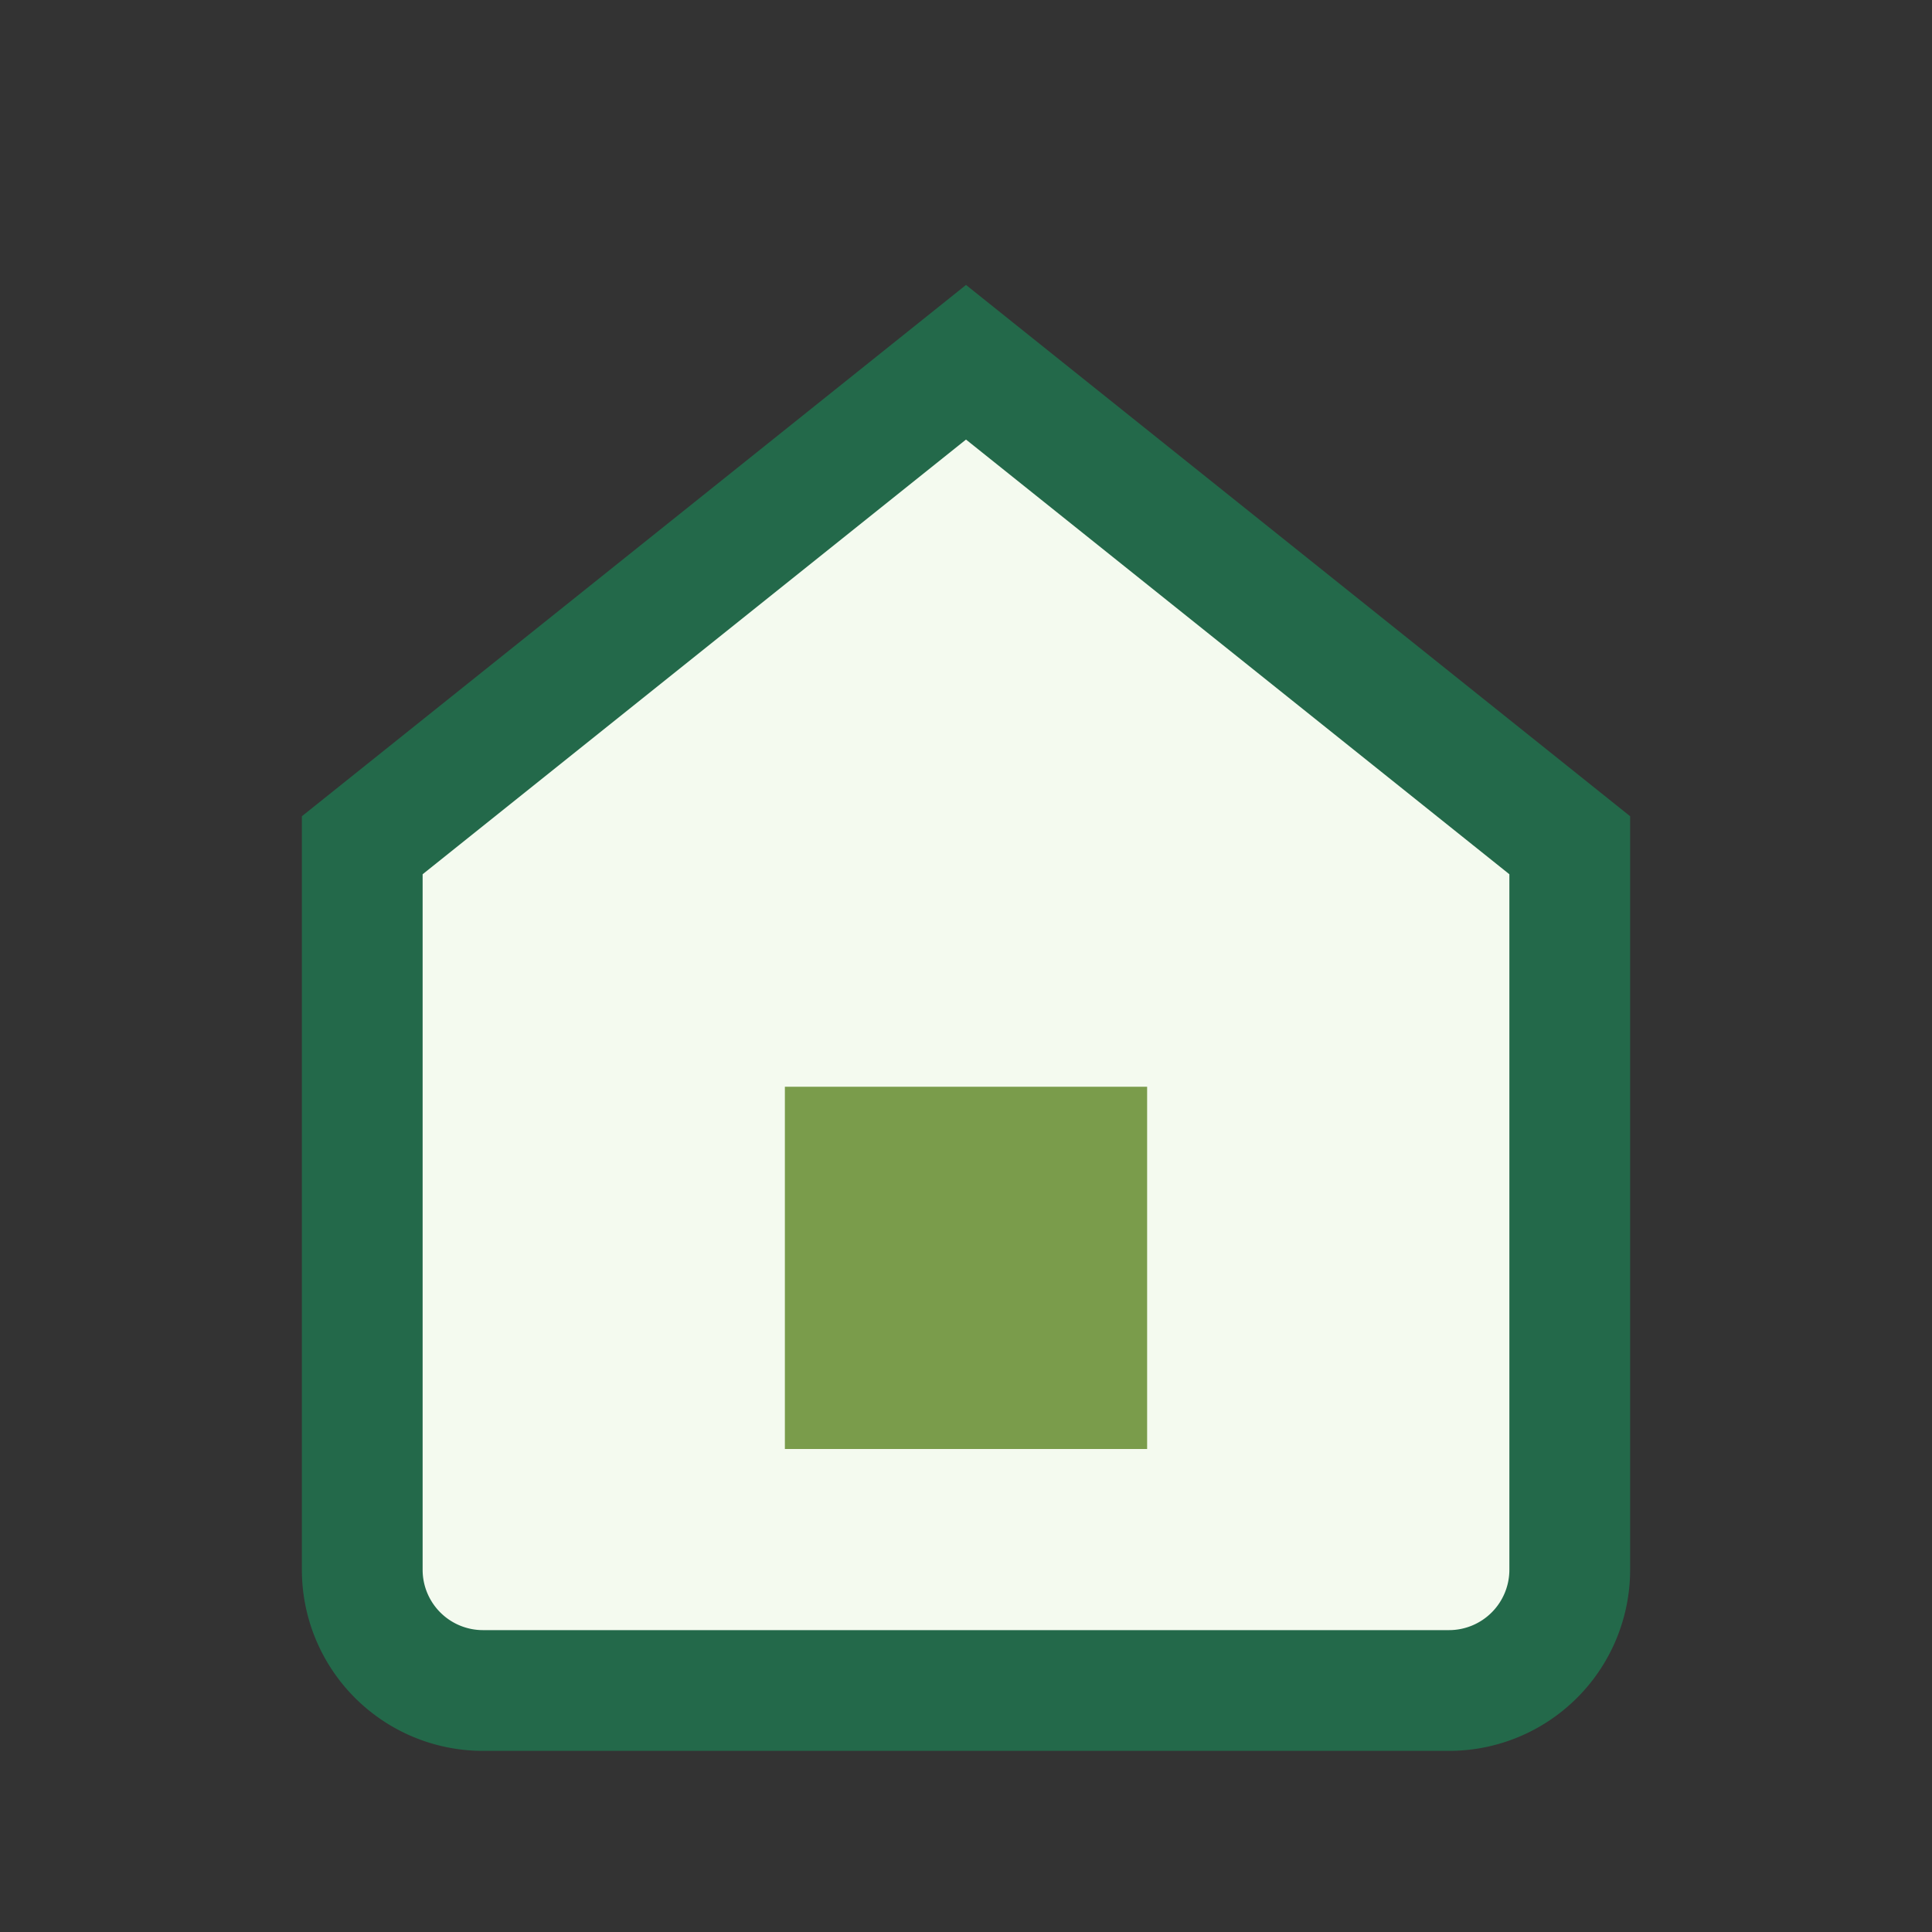 <?xml version="1.0" encoding="UTF-8"?>
<svg xmlns="http://www.w3.org/2000/svg" width="32" height="32" viewBox="0 0 32 32"><rect x="0" y="0" width="32" height="32" fill="#333333" stroke="none"/><path d="M6 14L16 6l10 8v12a2 2 0 0 1-2 2H8a2 2 0 0 1-2-2z" fill="#F4FAEF" stroke="#23694A" stroke-width="2"/><rect x="13" y="18" width="6" height="6" fill="#7A9C4B"/></svg>